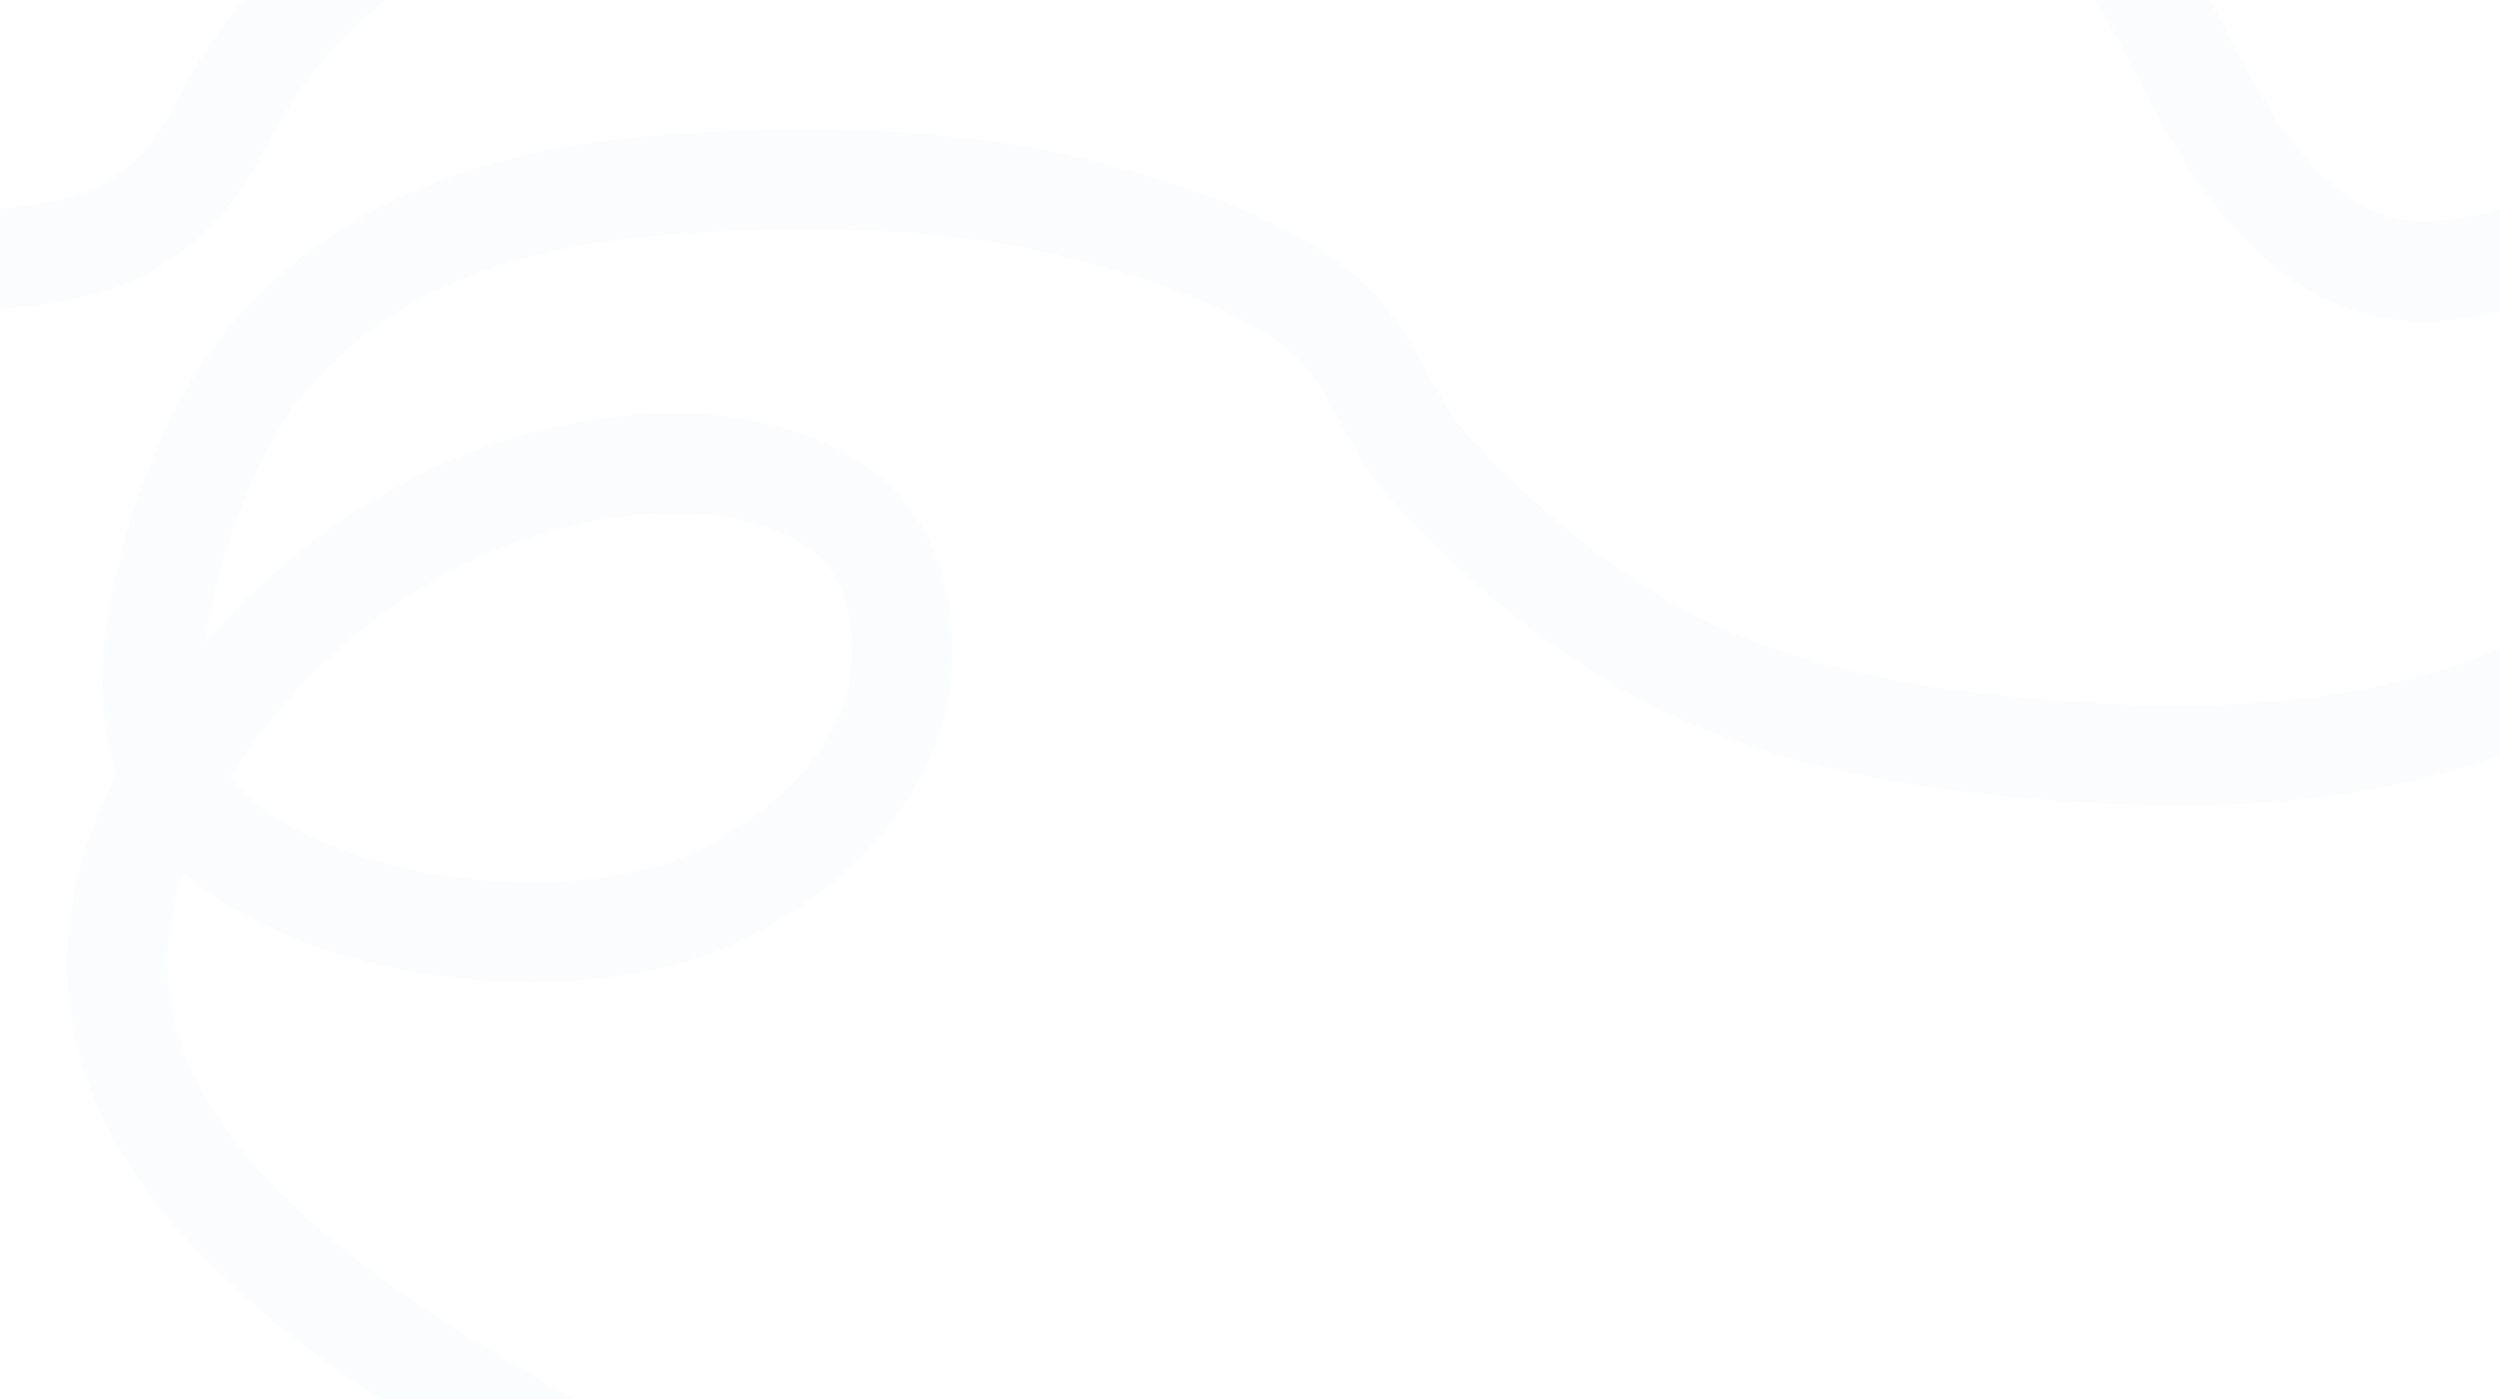<?xml version="1.0" encoding="UTF-8"?> <svg xmlns="http://www.w3.org/2000/svg" width="1201" height="672" viewBox="0 0 1201 672" fill="none"><path d="M413.16 775.01C283.766 693.676 -28.254 586.315 78.092 381.679C109.831 320.607 162.211 271.266 225.179 243.607C275.831 221.358 355.773 209.795 403.926 244.706C431.942 265.018 438.313 306.348 430.309 338.367C418.103 387.192 366.116 427.434 319.059 439.942C259.519 455.77 182.301 447.443 128.22 418.176C83.491 393.97 67.761 355.474 74.575 306.267C80.97 260.079 101.196 202.668 132.618 167.755C181.644 113.282 248.98 94.192 319.939 88.825C382.697 84.079 450.962 84.619 512.537 98.939C552.055 108.129 609.172 125.91 639.616 154.564C660.012 173.76 667.482 203.104 686.226 224.039C722.781 264.867 774.044 306.293 824.958 326.934C887.476 352.279 956.371 359.79 1022.5 362.5C1087.85 365.178 1166.14 357.458 1225.76 326.055C1267.96 303.829 1291.36 264.057 1309.75 221.401C1324.32 187.589 1340.16 143.849 1328.66 106.194C1314.13 58.645 1207.45 151.363 1136.5 125.762C1054.3 96.105 1036.97 -41.583 992.5 -45.5C918.66 -91.126 921.139 -18.395 859.477 -32.098C775.414 -50.779 696.481 -78.265 609.715 -82.886C497.526 -88.86 383.283 -86.651 273.109 -63.758C197.692 -48.087 140.98 -8.308 105.795 60.463C76.028 118.643 33.659 123.668 -28.1 125.762C-49.189 126.477 -125.059 141.065 -125.059 110.152" stroke="#E4EBF2" stroke-opacity="0.17" stroke-width="48" stroke-linecap="round"></path></svg> 